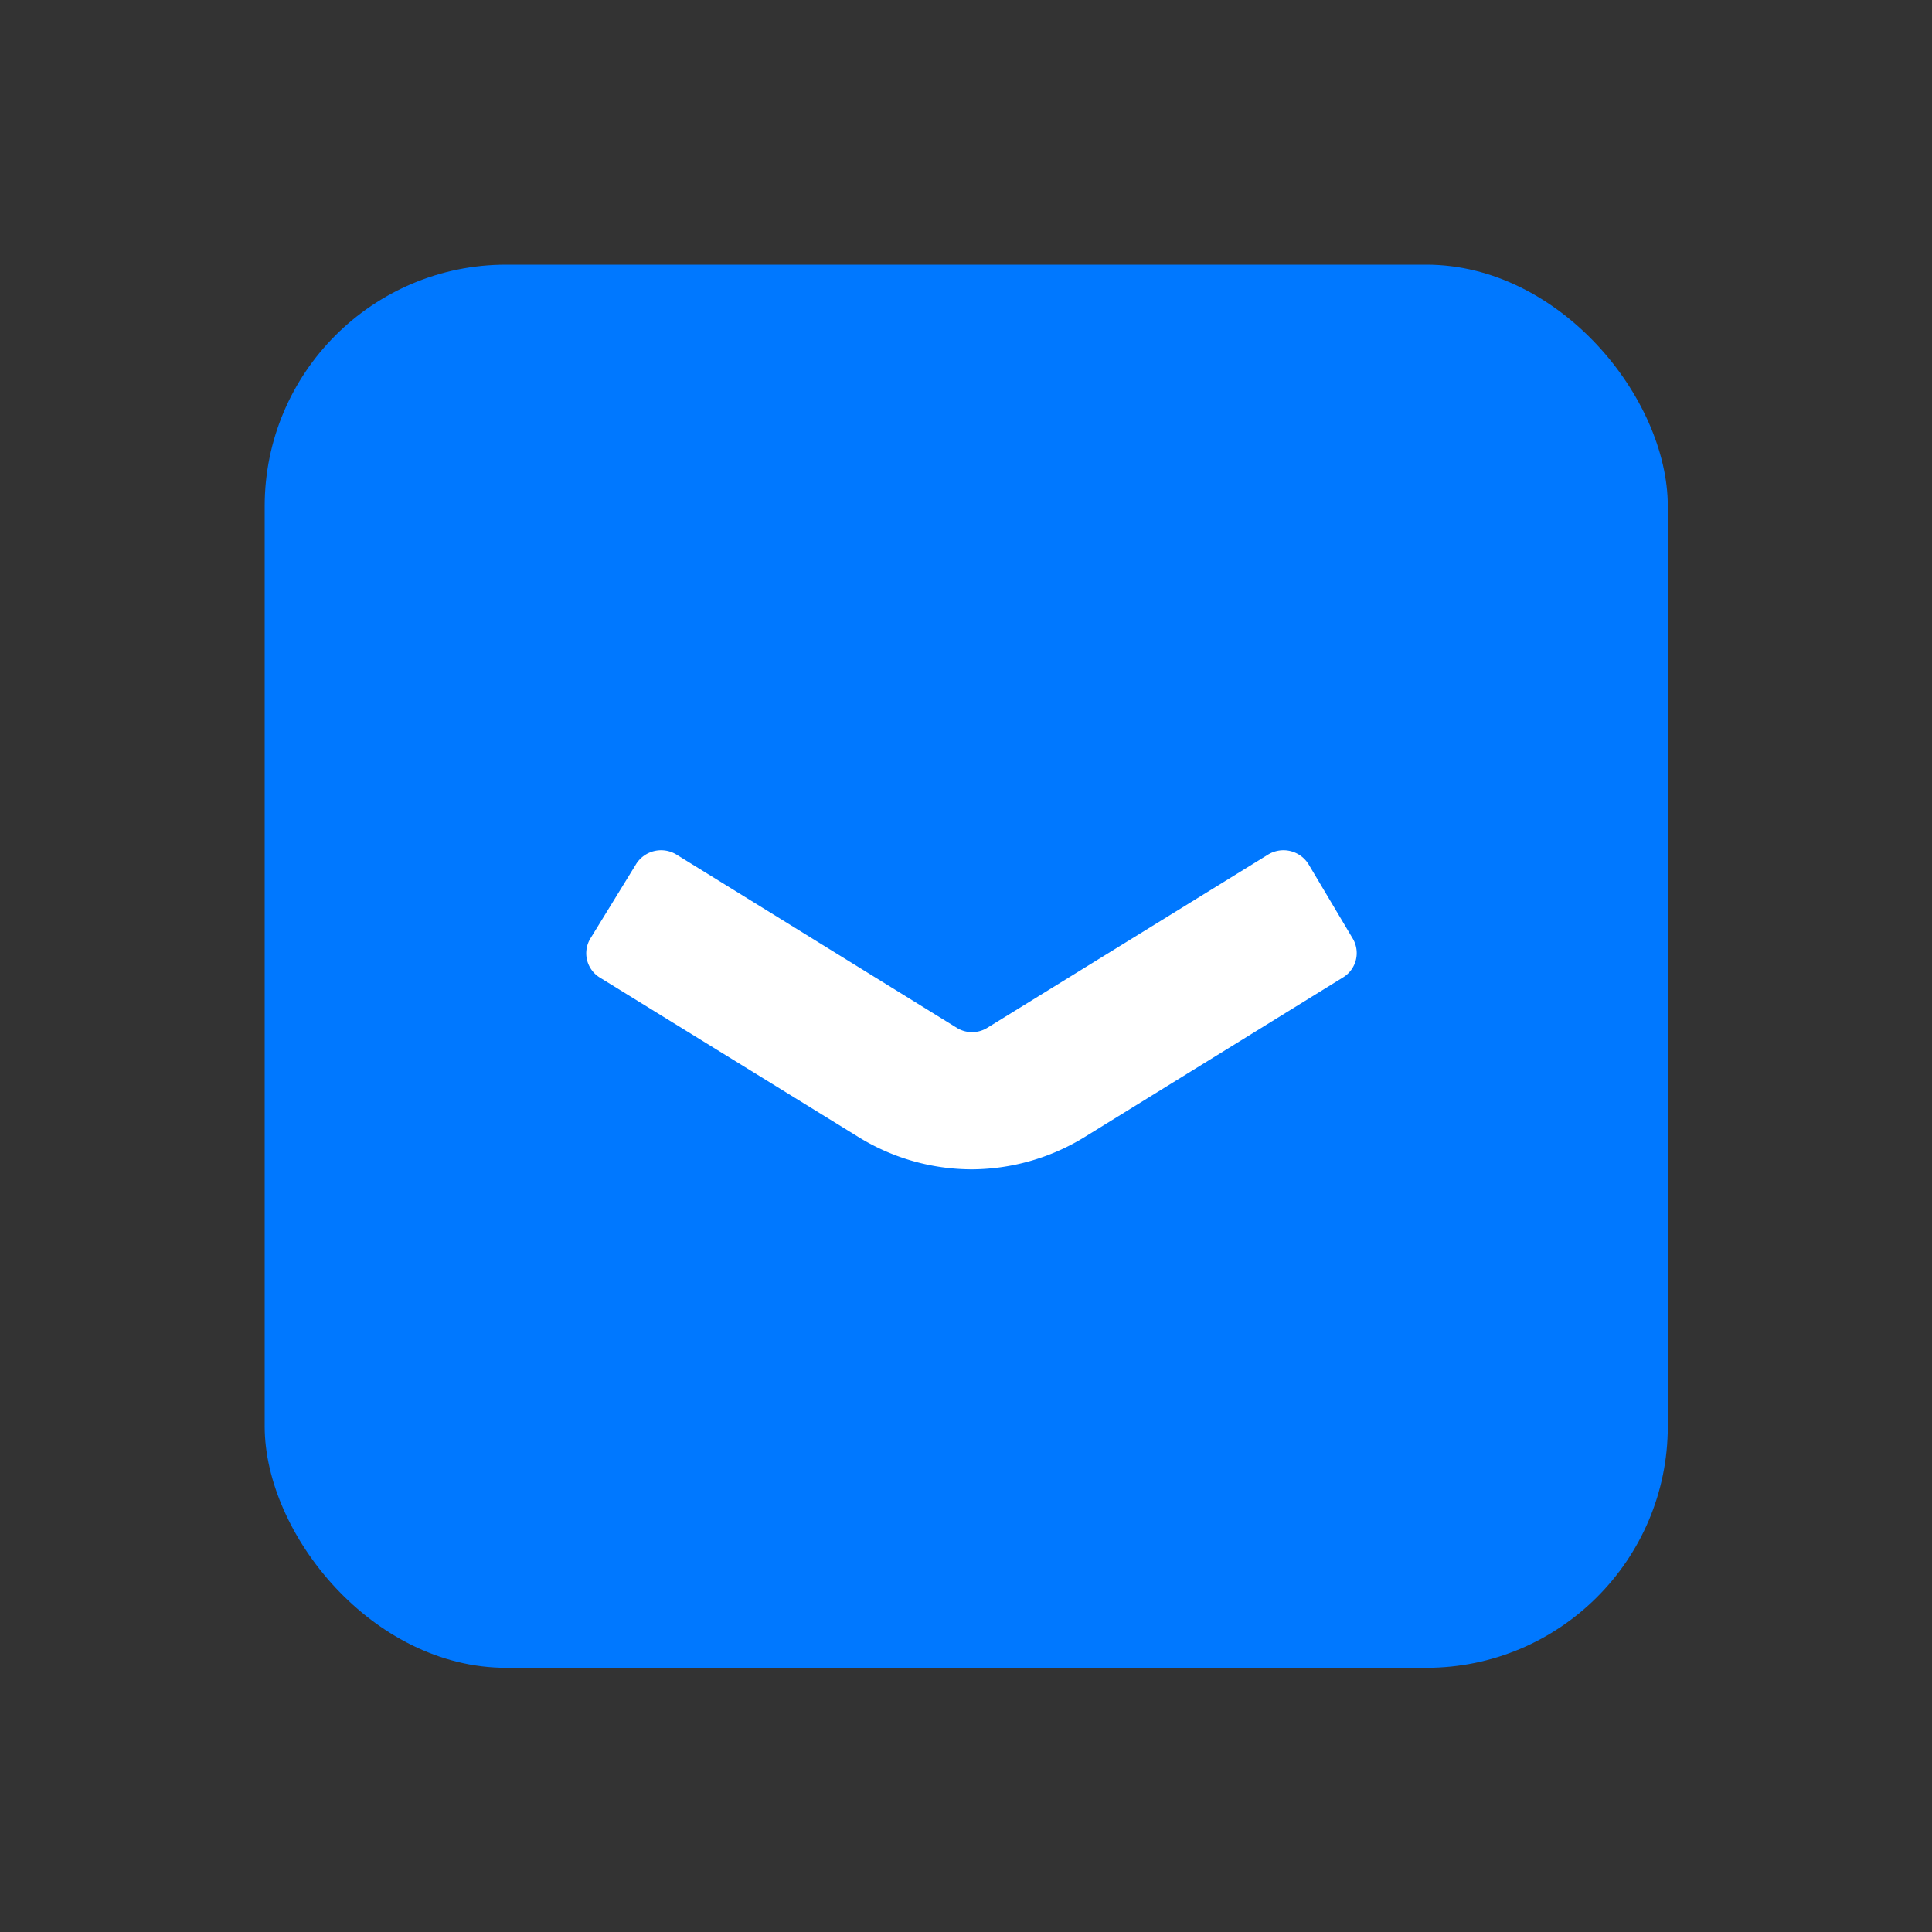 <svg xmlns="http://www.w3.org/2000/svg" viewBox="0 0 40 40"><rect x="0" y="0" width="40" height="40" fill="#333333" stroke="none"/><defs><style>.cls-1{opacity:0;}.cls-2{fill:#fff;}.cls-3{fill:#0078ff;}</style></defs><g id="图层_2" data-name="图层 2"><g id="图层_1-2" data-name="图层 1"><g class="cls-1"><rect class="cls-2" width="40" height="40"/></g><rect class="cls-3" x="5.48" y="5.48" width="29.05" height="29.05" rx="5"/><path class="cls-2" d="M20.13,24.21a4.48,4.48,0,0,1-2.39-.69l-5.32-3.28a.59.59,0,0,1-.19-.82l.94-1.53a.61.61,0,0,1,.83-.2l5.81,3.59a.6.6,0,0,0,.63,0l5.82-3.59a.61.61,0,0,1,.83.2L28,19.42a.59.59,0,0,1-.2.82l-5.31,3.28A4.5,4.5,0,0,1,20.13,24.21Z"/></g></g></svg>
